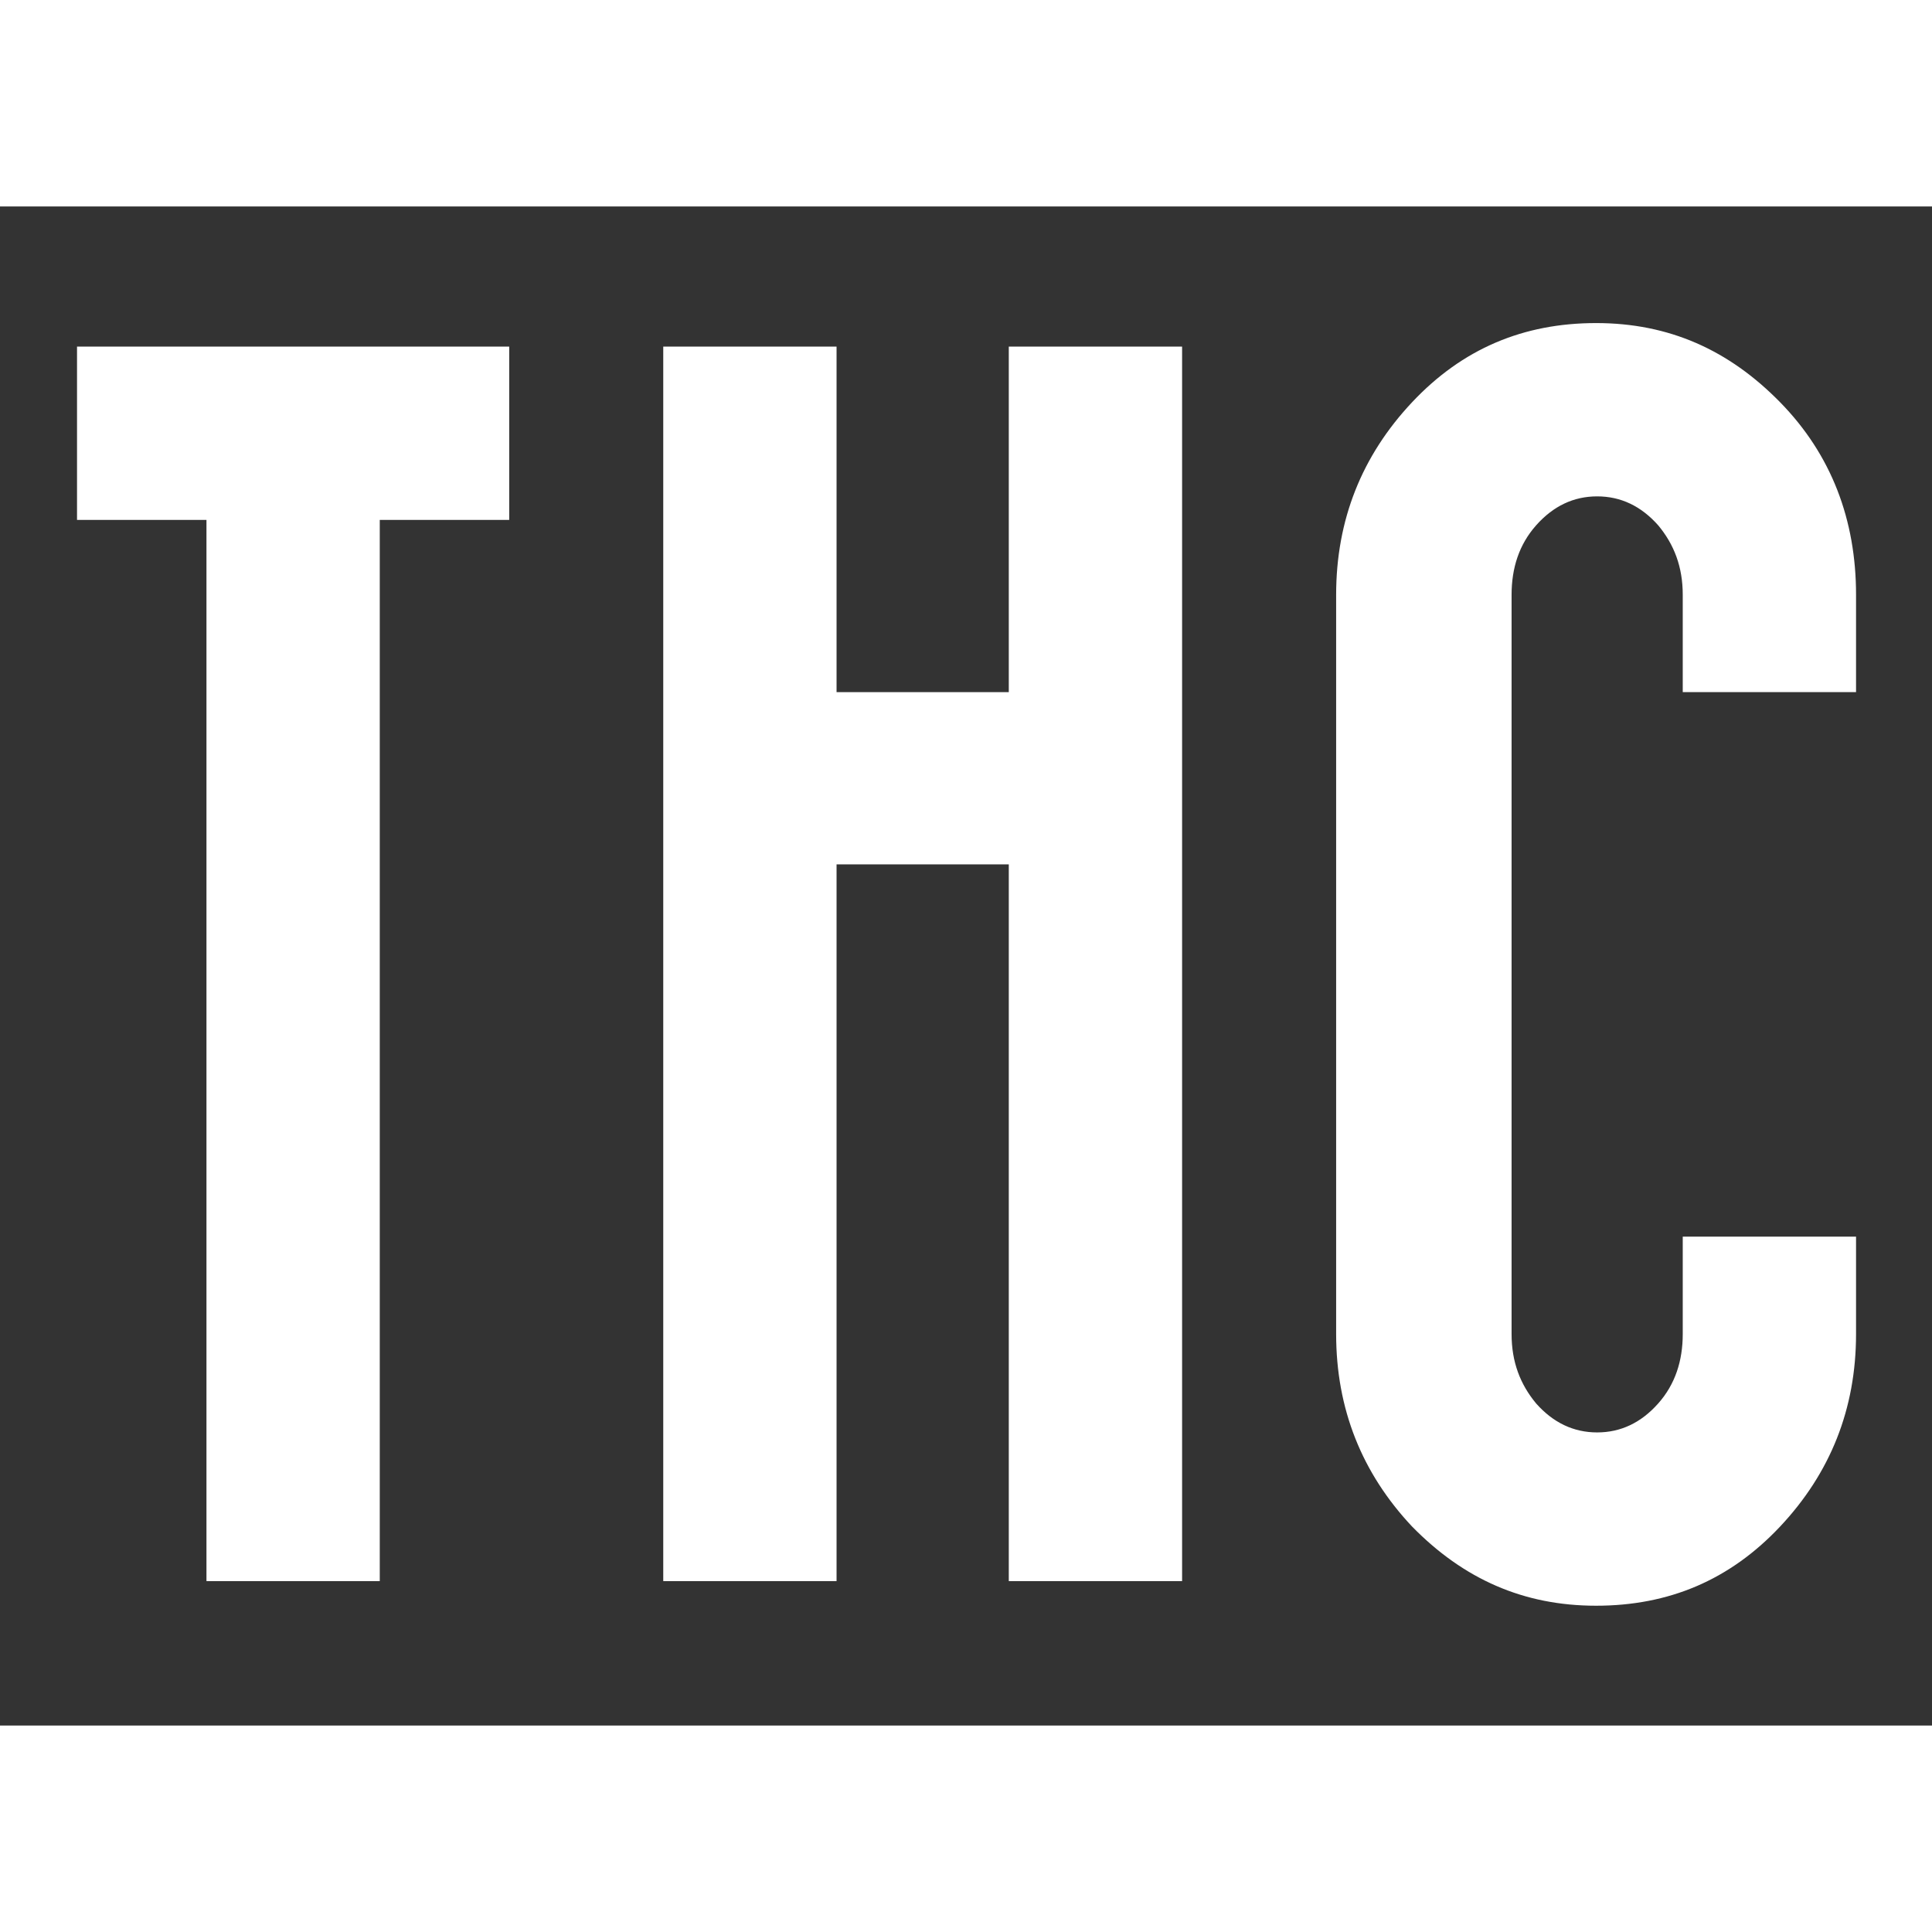 <?xml version="1.0" encoding="utf-8"?>
<!-- Generator: Adobe Illustrator 27.1.0, SVG Export Plug-In . SVG Version: 6.00 Build 0)  -->
<svg version="1.1" id="Capa_1" xmlns="http://www.w3.org/2000/svg" xmlns:xlink="http://www.w3.org/1999/xlink" x="0px" y="0px" fill="white" stroke="currentColor" stroke-width="0"
	 viewBox="0 0 18.06 14.2" width="28" height="28" xml:space="preserve">
<rect x="0" y="0" width="18.06" height="14.2" fill="#333333" stroke="none"/>
<g>
	<path d="M4.76,1.31v1.62H3.55v9.92H1.93V2.93H0.72V1.31H4.76z"/>
	<path d="M9.43,1.31h1.62v11.54H9.43v-6.7H7.82v6.7H6.2V1.31h1.62v3.23h1.61V1.31z"/>
	<path d="M12.49,3.63c0-0.7,0.24-1.3,0.71-1.8c0.47-0.5,1.04-0.74,1.72-0.74s1.24,0.25,1.72,0.74s0.71,1.1,0.71,1.8v0.91h-1.62V3.63
		c0-0.26-0.08-0.47-0.23-0.65c-0.16-0.18-0.35-0.27-0.57-0.27c-0.22,0-0.41,0.09-0.57,0.27c-0.16,0.18-0.23,0.4-0.23,0.65v6.91
		c0,0.26,0.08,0.47,0.23,0.65c0.16,0.18,0.35,0.27,0.57,0.27c0.22,0,0.41-0.09,0.57-0.27c0.16-0.18,0.23-0.4,0.23-0.65V9.63h1.62
		v0.91c0,0.7-0.24,1.3-0.71,1.8s-1.04,0.74-1.72,0.74s-1.24-0.25-1.72-0.74c-0.47-0.5-0.71-1.1-0.71-1.8V3.63z"/>
</g>
</svg>
